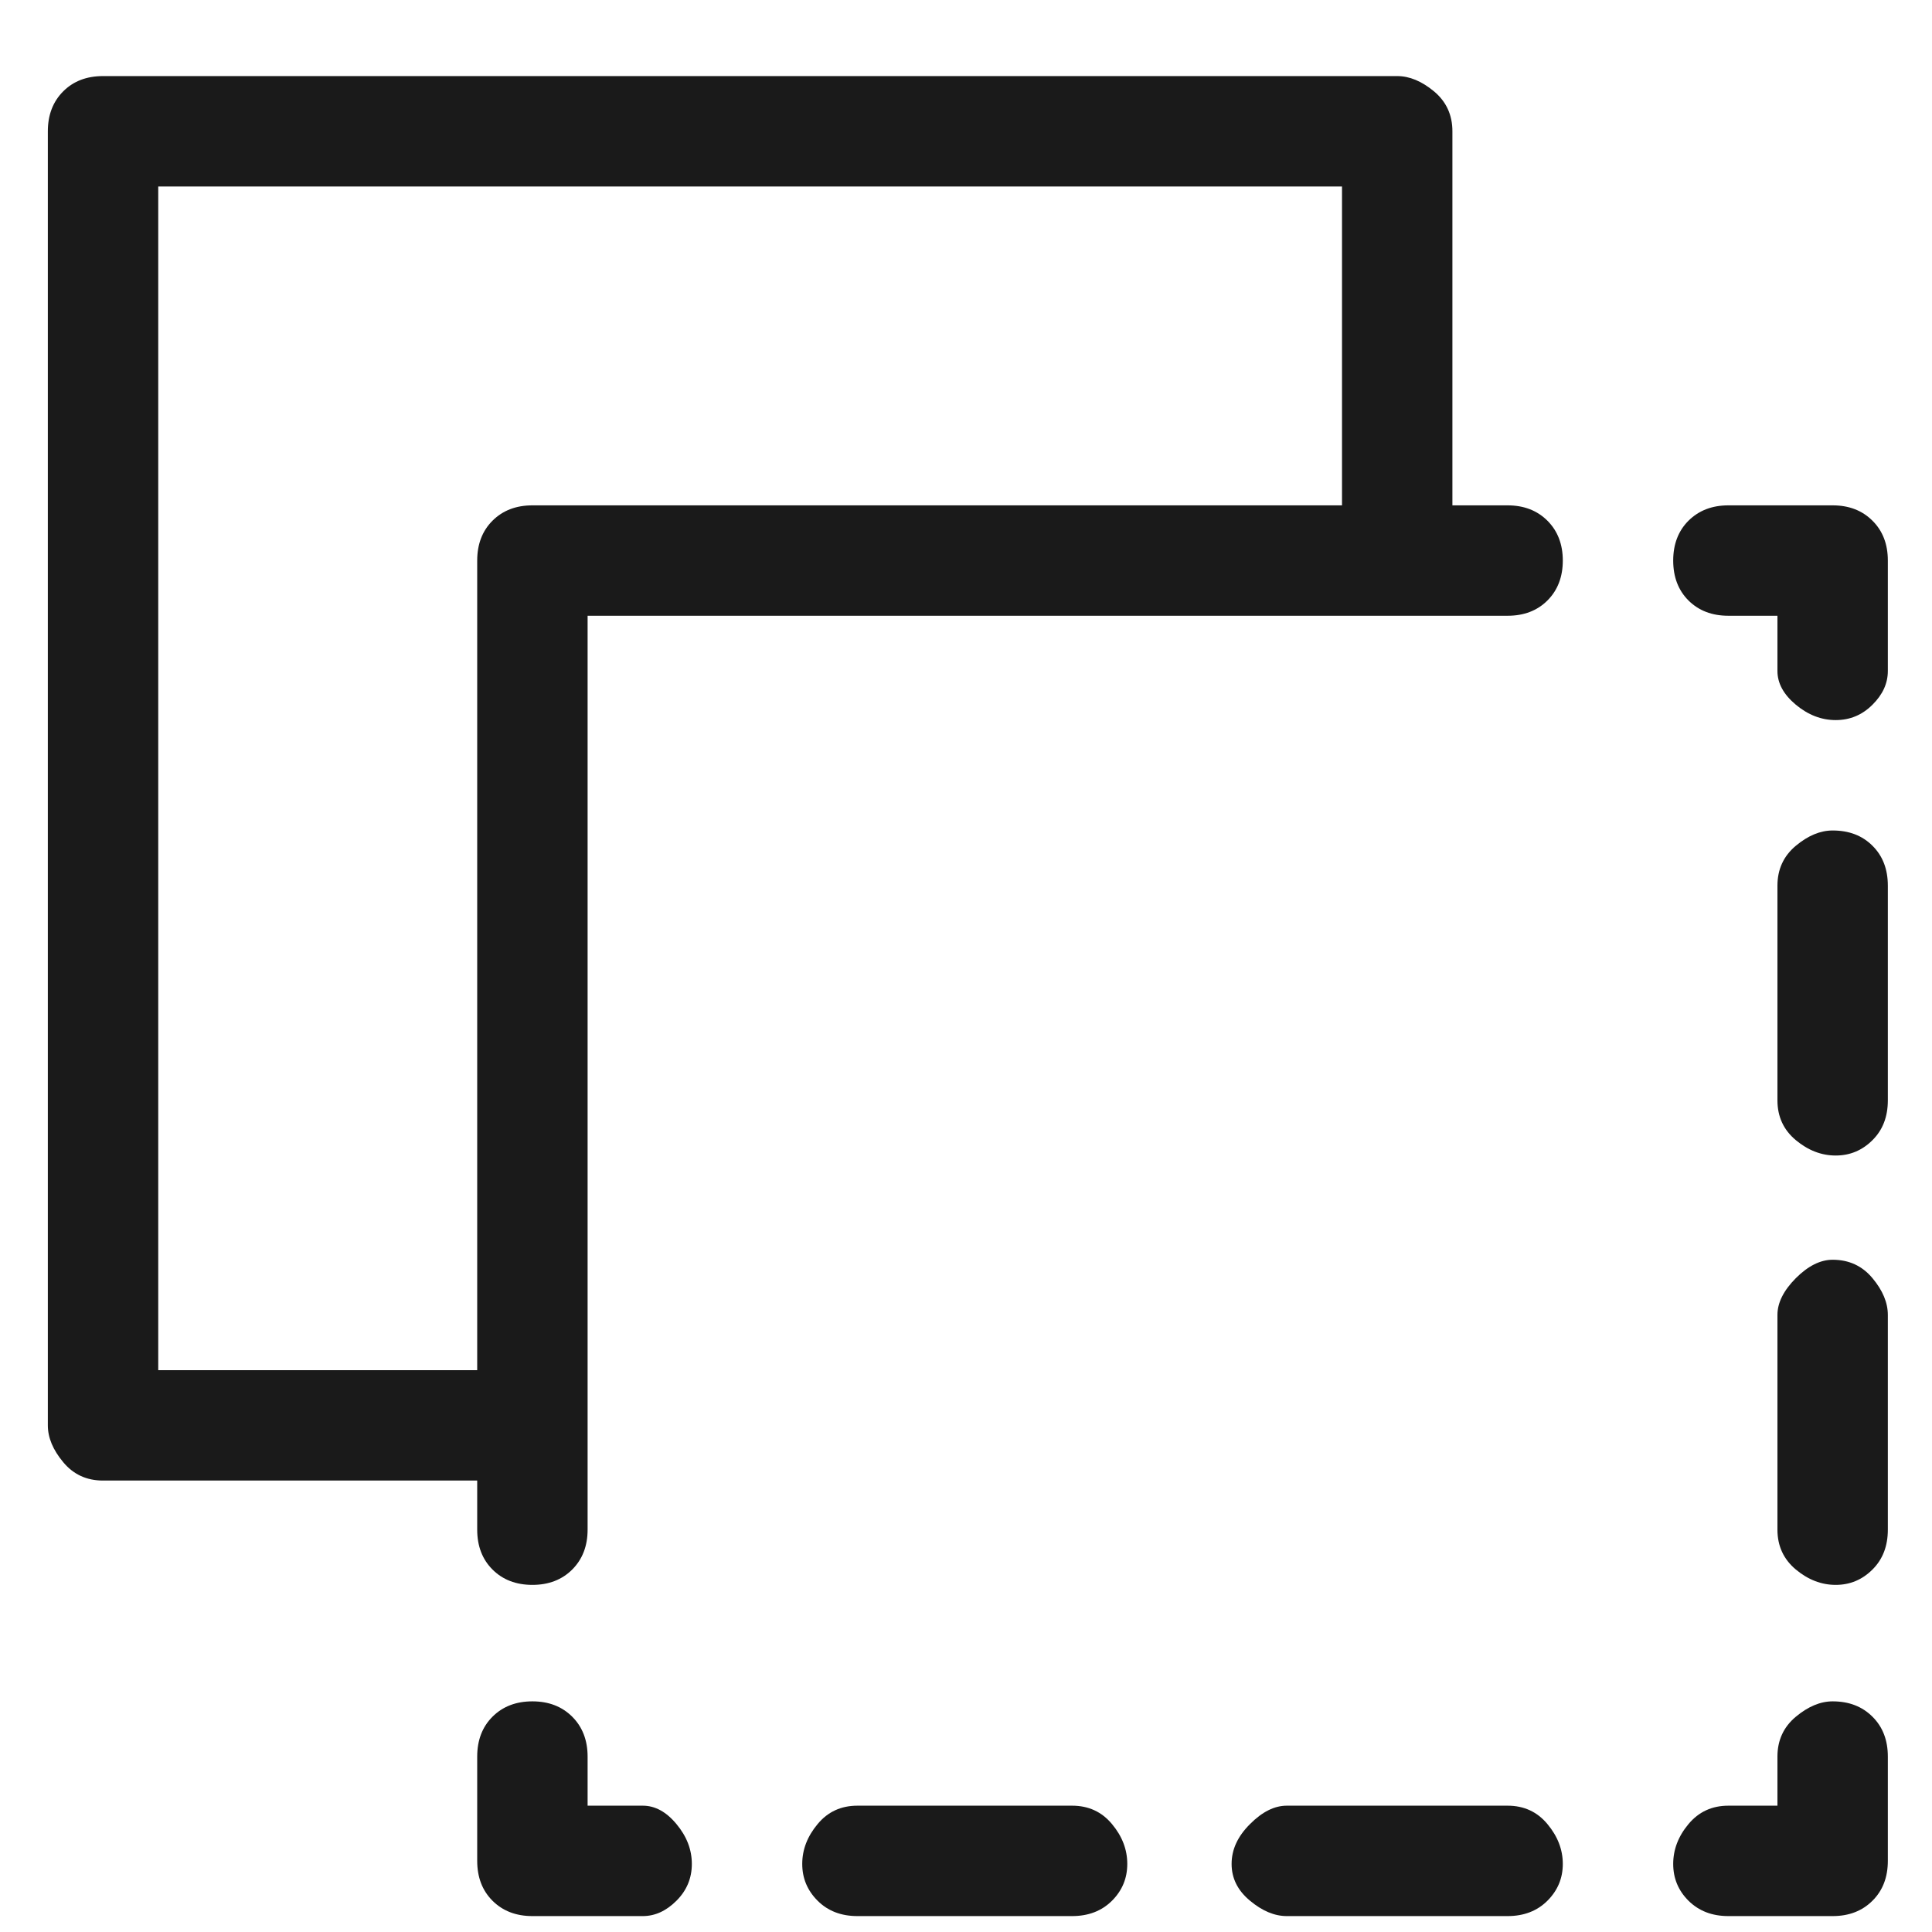 <svg xmlns="http://www.w3.org/2000/svg" width="21" height="21" viewBox="0 0 21 21" fill="none"><path d="M16.387 19.627H13.987C13.853 19.627 13.72 19.693 13.587 19.827C13.453 19.96 13.387 20.104 13.387 20.26C13.387 20.416 13.453 20.549 13.587 20.66C13.72 20.771 13.853 20.827 13.987 20.827H16.387C16.564 20.827 16.709 20.771 16.82 20.66C16.931 20.549 16.987 20.416 16.987 20.26C16.987 20.104 16.931 19.96 16.82 19.827C16.709 19.693 16.564 19.627 16.387 19.627ZM11.653 19.627H9.32C9.142 19.627 8.998 19.693 8.887 19.827C8.776 19.96 8.72 20.104 8.72 20.26C8.72 20.416 8.776 20.549 8.887 20.66C8.998 20.771 9.142 20.827 9.32 20.827H11.653C11.831 20.827 11.976 20.771 12.087 20.66C12.198 20.549 12.253 20.416 12.253 20.26C12.253 20.104 12.198 19.96 12.087 19.827C11.976 19.693 11.831 19.627 11.653 19.627ZM19.92 9.027C19.787 9.027 19.653 9.082 19.52 9.193C19.387 9.304 19.32 9.449 19.32 9.627V11.96C19.32 12.138 19.387 12.282 19.52 12.393C19.653 12.504 19.798 12.56 19.953 12.56C20.109 12.56 20.242 12.504 20.353 12.393C20.465 12.282 20.52 12.138 20.52 11.96V9.627C20.52 9.449 20.465 9.304 20.353 9.193C20.242 9.082 20.098 9.027 19.92 9.027ZM19.92 13.693C19.787 13.693 19.653 13.76 19.52 13.893C19.387 14.027 19.32 14.16 19.32 14.293V16.627C19.32 16.804 19.387 16.949 19.52 17.06C19.653 17.171 19.798 17.227 19.953 17.227C20.109 17.227 20.242 17.171 20.353 17.06C20.465 16.949 20.52 16.804 20.52 16.627V14.293C20.52 14.16 20.465 14.027 20.353 13.893C20.242 13.76 20.098 13.693 19.92 13.693ZM6.987 19.627H6.387V19.093C6.387 18.916 6.331 18.771 6.22 18.66C6.109 18.549 5.964 18.493 5.787 18.493C5.609 18.493 5.464 18.549 5.353 18.66C5.242 18.771 5.187 18.916 5.187 19.093V20.227C5.187 20.404 5.242 20.549 5.353 20.66C5.464 20.771 5.609 20.827 5.787 20.827H6.987C7.12 20.827 7.242 20.771 7.353 20.66C7.464 20.549 7.52 20.416 7.52 20.26C7.52 20.104 7.464 19.96 7.353 19.827C7.242 19.693 7.12 19.627 6.987 19.627ZM19.92 5.493H18.787C18.609 5.493 18.465 5.549 18.353 5.66C18.242 5.771 18.187 5.916 18.187 6.093C18.187 6.271 18.242 6.416 18.353 6.527C18.465 6.638 18.609 6.693 18.787 6.693H19.32V7.293C19.32 7.427 19.387 7.549 19.52 7.66C19.653 7.771 19.798 7.827 19.953 7.827C20.109 7.827 20.242 7.771 20.353 7.66C20.465 7.549 20.52 7.427 20.52 7.293V6.093C20.52 5.916 20.465 5.771 20.353 5.66C20.242 5.549 20.098 5.493 19.92 5.493ZM19.92 18.493C19.787 18.493 19.653 18.549 19.52 18.66C19.387 18.771 19.32 18.916 19.32 19.093V19.627H18.787C18.609 19.627 18.465 19.693 18.353 19.827C18.242 19.96 18.187 20.104 18.187 20.26C18.187 20.416 18.242 20.549 18.353 20.66C18.465 20.771 18.609 20.827 18.787 20.827H19.92C20.098 20.827 20.242 20.771 20.353 20.66C20.465 20.549 20.52 20.404 20.52 20.227V19.093C20.52 18.916 20.465 18.771 20.353 18.66C20.242 18.549 20.098 18.493 19.92 18.493ZM16.387 5.493H15.787V1.427C15.787 1.249 15.72 1.104 15.587 0.993C15.453 0.882 15.32 0.827 15.187 0.827H1.12C0.942 0.827 0.798 0.882 0.687 0.993C0.576 1.104 0.52 1.249 0.52 1.427V15.493C0.52 15.627 0.576 15.76 0.687 15.893C0.798 16.027 0.942 16.093 1.12 16.093H5.187V16.627C5.187 16.804 5.242 16.949 5.353 17.06C5.464 17.171 5.609 17.227 5.787 17.227C5.964 17.227 6.109 17.171 6.22 17.06C6.331 16.949 6.387 16.804 6.387 16.627V6.693H16.387C16.564 6.693 16.709 6.638 16.82 6.527C16.931 6.416 16.987 6.271 16.987 6.093C16.987 5.916 16.931 5.771 16.82 5.66C16.709 5.549 16.564 5.493 16.387 5.493ZM14.587 5.493H5.787C5.609 5.493 5.464 5.549 5.353 5.66C5.242 5.771 5.187 5.916 5.187 6.093V14.893H1.72V2.027H14.587V5.493Z" fill="#1A1A1A"></path></svg>